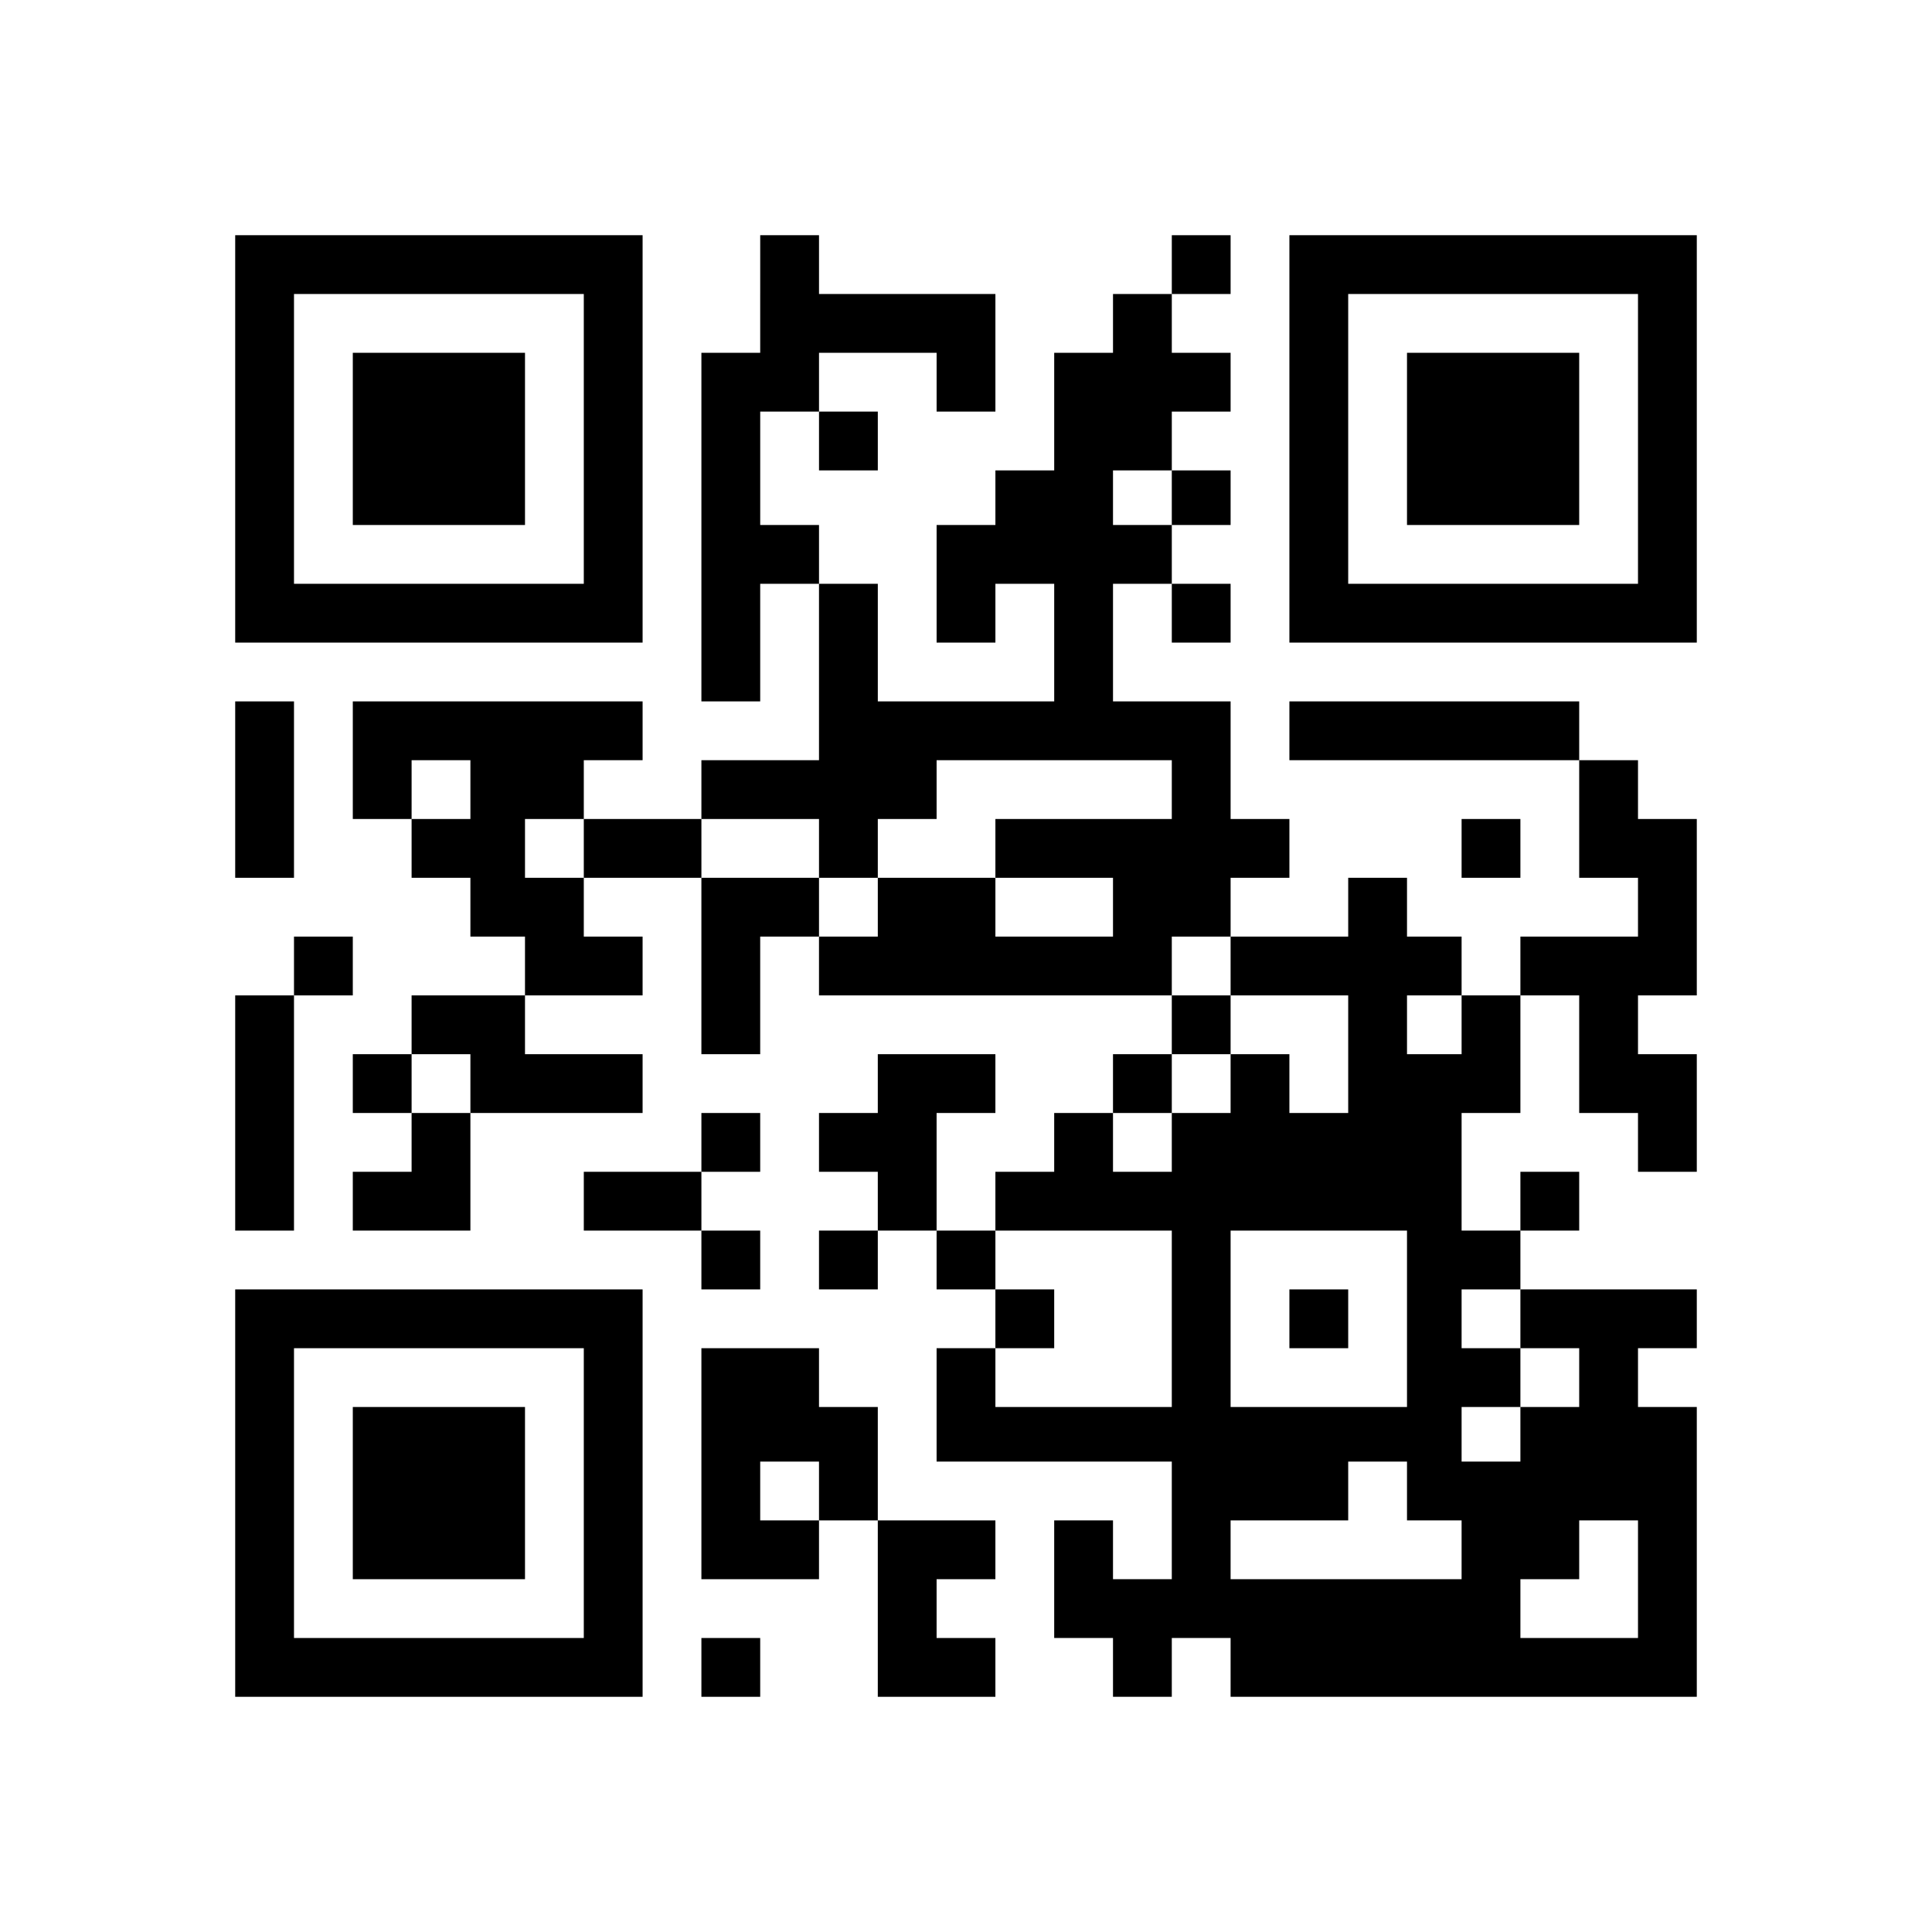 <?xml version="1.0" encoding="UTF-8" standalone="yes"?>
<svg version="1.0" xmlns="http://www.w3.org/2000/svg" width="460" height="460" viewBox="0 0 460 460" preserveAspectRatio="xMidYMid meet">
  <g transform="translate(0,460) scale(0.1,-0.1)" fill="#000000" stroke="none">
    <path d="M560 3555 l0 -485 485 0 485 0 0 485 0 485 -485 0 -485 0 0 -485z
m830 0 l0 -345 -345 0 -345 0 0 345 0 345 345 0 345 0 0 -345z"/>
    <path d="M840 3555 l0 -205 205 0 205 0 0 205 0 205 -205 0 -205 0 0 -205z"/>
    <path d="M1810 3900 l0 -140 -70 0 -70 0 0 -415 0 -415 70 0 70 0 0 140 0 140
70 0 70 0 0 -210 0 -210 -140 0 -140 0 0 -70 0 -70 -140 0 -140 0 0 70 0 70
70 0 70 0 0 70 0 70 -345 0 -345 0 0 -140 0 -140 70 0 70 0 0 -70 0 -70 70 0
70 0 0 -70 0 -70 65 0 65 0 0 -70 0 -70 -135 0 -135 0 0 -70 0 -70 -70 0 -70
0 0 -70 0 -70 70 0 70 0 0 -70 0 -70 -70 0 -70 0 0 -70 0 -70 140 0 140 0 0
140 0 140 205 0 205 0 0 70 0 70 -140 0 -140 0 0 70 0 70 140 0 140 0 0 70 0
70 -70 0 -70 0 0 70 0 70 140 0 140 0 0 -210 0 -210 70 0 70 0 0 140 0 140 70
0 70 0 0 -70 0 -70 420 0 420 0 0 -70 0 -70 -70 0 -70 0 0 -70 0 -70 -70 0
-70 0 0 -70 0 -70 -70 0 -70 0 0 -70 0 -70 -70 0 -70 0 0 140 0 140 70 0 70 0
0 70 0 70 -140 0 -140 0 0 -70 0 -70 -70 0 -70 0 0 -70 0 -70 70 0 70 0 0 -70
0 -70 -70 0 -70 0 0 -70 0 -70 70 0 70 0 0 70 0 70 70 0 70 0 0 -70 0 -70 70
0 70 0 0 -70 0 -70 -70 0 -70 0 0 -135 0 -135 280 0 280 0 0 -140 0 -140 -70
0 -70 0 0 70 0 70 -70 0 -70 0 0 -140 0 -140 70 0 70 0 0 -70 0 -70 70 0 70 0
0 70 0 70 70 0 70 0 0 -70 0 -70 555 0 555 0 0 345 0 345 -70 0 -70 0 0 70 0
70 70 0 70 0 0 70 0 70 -210 0 -210 0 0 70 0 70 70 0 70 0 0 70 0 70 -70 0
-70 0 0 -70 0 -70 -70 0 -70 0 0 140 0 140 70 0 70 0 0 140 0 140 70 0 70 0 0
-140 0 -140 70 0 70 0 0 -70 0 -70 70 0 70 0 0 140 0 140 -70 0 -70 0 0 70 0
70 70 0 70 0 0 210 0 210 -70 0 -70 0 0 70 0 70 -70 0 -70 0 0 70 0 70 -345 0
-345 0 0 -70 0 -70 345 0 345 0 0 -140 0 -140 70 0 70 0 0 -70 0 -70 -140 0
-140 0 0 -70 0 -70 -70 0 -70 0 0 70 0 70 -65 0 -65 0 0 70 0 70 -70 0 -70 0
0 -70 0 -70 -140 0 -140 0 0 70 0 70 70 0 70 0 0 70 0 70 -70 0 -70 0 0 140 0
140 -140 0 -140 0 0 140 0 140 70 0 70 0 0 -70 0 -70 70 0 70 0 0 70 0 70 -70
0 -70 0 0 70 0 70 70 0 70 0 0 65 0 65 -70 0 -70 0 0 70 0 70 70 0 70 0 0 70
0 70 -70 0 -70 0 0 70 0 70 70 0 70 0 0 70 0 70 -70 0 -70 0 0 -70 0 -70 -70
0 -70 0 0 -70 0 -70 -70 0 -70 0 0 -140 0 -140 -70 0 -70 0 0 -65 0 -65 -70 0
-70 0 0 -140 0 -140 70 0 70 0 0 70 0 70 70 0 70 0 0 -140 0 -140 -210 0 -210
0 0 140 0 140 -70 0 -70 0 0 70 0 70 -70 0 -70 0 0 135 0 135 70 0 70 0 0 -70
0 -70 70 0 70 0 0 70 0 70 -70 0 -70 0 0 70 0 70 140 0 140 0 0 -70 0 -70 70
0 70 0 0 140 0 140 -210 0 -210 0 0 70 0 70 -70 0 -70 0 0 -140z m980 -485 l0
-65 -70 0 -70 0 0 65 0 65 70 0 70 0 0 -65z m-1670 -695 l0 -70 -70 0 -70 0 0
70 0 70 70 0 70 0 0 -70z m1670 0 l0 -70 -210 0 -210 0 0 -70 0 -70 140 0 140
0 0 -70 0 -70 -140 0 -140 0 0 70 0 70 -140 0 -140 0 0 -70 0 -70 -70 0 -70 0
0 70 0 70 -140 0 -140 0 0 70 0 70 140 0 140 0 0 -70 0 -70 70 0 70 0 0 70 0
70 70 0 70 0 0 70 0 70 280 0 280 0 0 -70z m-1400 -140 l0 -70 -70 0 -70 0 0
70 0 70 70 0 70 0 0 -70z m1540 -280 l0 -70 140 0 140 0 0 -140 0 -140 -70 0
-70 0 0 70 0 70 -70 0 -70 0 0 -70 0 -70 -70 0 -70 0 0 -70 0 -70 -70 0 -70 0
0 70 0 70 70 0 70 0 0 70 0 70 70 0 70 0 0 70 0 70 -70 0 -70 0 0 70 0 70 70
0 70 0 0 -70z m550 -140 l0 -70 -65 0 -65 0 0 70 0 70 65 0 65 0 0 -70z
m-2360 -140 l0 -70 -70 0 -70 0 0 70 0 70 70 0 70 0 0 -70z m1670 -560 l0
-210 -210 0 -210 0 0 70 0 70 70 0 70 0 0 70 0 70 -70 0 -70 0 0 70 0 70 210
0 210 0 0 -210z m560 0 l0 -210 -210 0 -210 0 0 210 0 210 210 0 210 0 0 -210z
m270 0 l0 -70 70 0 70 0 0 -70 0 -70 -70 0 -70 0 0 -65 0 -65 -70 0 -70 0 0
65 0 65 70 0 70 0 0 70 0 70 -70 0 -70 0 0 70 0 70 70 0 70 0 0 -70z m-270
-410 l0 -70 65 0 65 0 0 -70 0 -70 -275 0 -275 0 0 70 0 70 140 0 140 0 0 70
0 70 70 0 70 0 0 -70z m550 -210 l0 -140 -140 0 -140 0 0 70 0 70 70 0 70 0 0
70 0 70 70 0 70 0 0 -140z"/>
    <path d="M3070 1460 l0 -70 70 0 70 0 0 70 0 70 -70 0 -70 0 0 -70z"/>
    <path d="M3070 3555 l0 -485 485 0 485 0 0 485 0 485 -485 0 -485 0 0 -485z
m830 0 l0 -345 -345 0 -345 0 0 345 0 345 345 0 345 0 0 -345z"/>
    <path d="M3350 3555 l0 -205 205 0 205 0 0 205 0 205 -205 0 -205 0 0 -205z"/>
    <path d="M560 2720 l0 -210 70 0 70 0 0 210 0 210 -70 0 -70 0 0 -210z"/>
    <path d="M3480 2580 l0 -70 70 0 70 0 0 70 0 70 -70 0 -70 0 0 -70z"/>
    <path d="M700 2300 l0 -70 -70 0 -70 0 0 -280 0 -280 70 0 70 0 0 280 0 280
70 0 70 0 0 70 0 70 -70 0 -70 0 0 -70z"/>
    <path d="M1670 1880 l0 -70 -140 0 -140 0 0 -70 0 -70 140 0 140 0 0 -70 0
-70 70 0 70 0 0 70 0 70 -70 0 -70 0 0 70 0 70 70 0 70 0 0 70 0 70 -70 0 -70
0 0 -70z"/>
    <path d="M560 1045 l0 -485 485 0 485 0 0 485 0 485 -485 0 -485 0 0 -485z
m830 0 l0 -345 -345 0 -345 0 0 345 0 345 345 0 345 0 0 -345z"/>
    <path d="M840 1045 l0 -205 205 0 205 0 0 205 0 205 -205 0 -205 0 0 -205z"/>
    <path d="M1670 1115 l0 -275 140 0 140 0 0 70 0 70 70 0 70 0 0 -210 0 -210
140 0 140 0 0 70 0 70 -70 0 -70 0 0 70 0 70 70 0 70 0 0 70 0 70 -140 0 -140
0 0 135 0 135 -70 0 -70 0 0 70 0 70 -140 0 -140 0 0 -275z m280 -65 l0 -70
-70 0 -70 0 0 70 0 70 70 0 70 0 0 -70z"/>
    <path d="M1670 630 l0 -70 70 0 70 0 0 70 0 70 -70 0 -70 0 0 -70z"/>
  </g>
</svg>